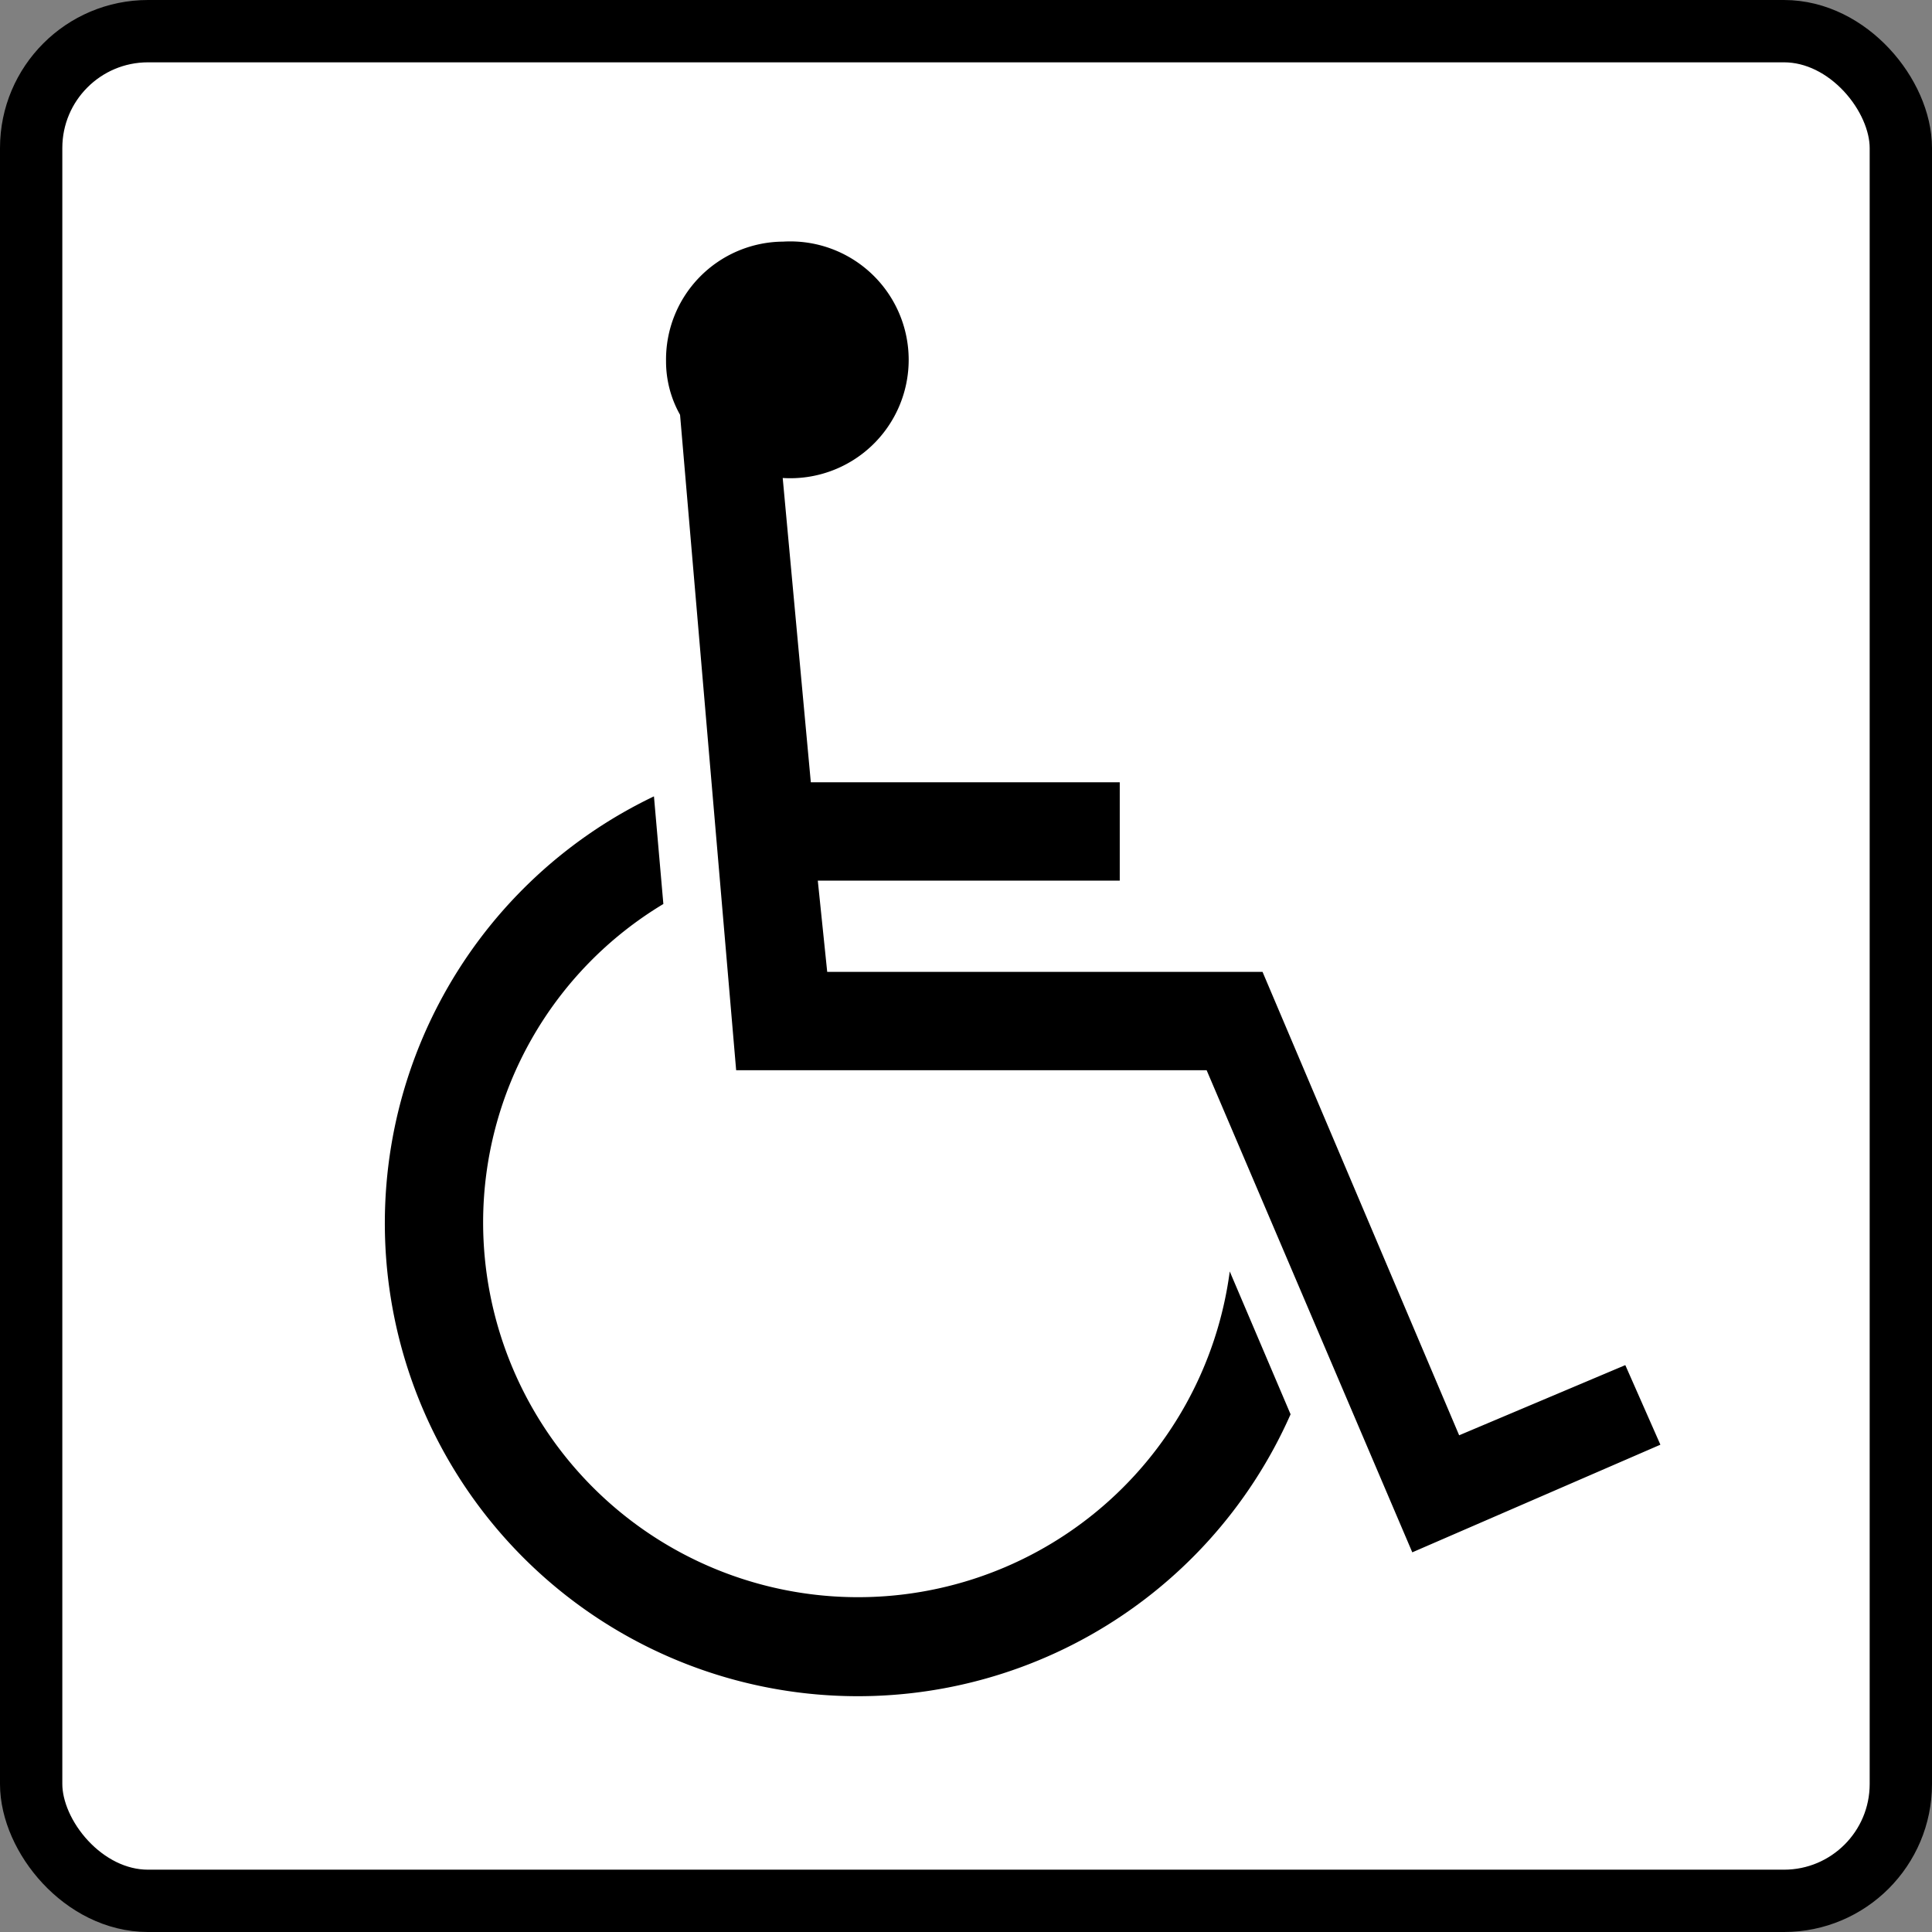 <svg xmlns="http://www.w3.org/2000/svg" width="31" height="31" viewBox="0 0 31 31">
  <rect x="0" y="0" width="31" height="31" fill="#808080" stroke="none"/>
  <g id="グループ_845" data-name="グループ 845" transform="translate(-955.098 -534.18)">
    <rect id="長方形_843" data-name="長方形 843" width="30" height="30" rx="1.875" transform="translate(955.598 534.68)" fill="#fff" stroke="#000" stroke-width="1"/>
    <path id="パス_502" data-name="パス 502" d="M975.806,556.873a7.59,7.59,0,1,1-10.215-9.915l.151,1.727a5.964,5.964,0,0,0-2.892,5.108,6.016,6.016,0,0,0,11.98.788Zm-8.149-15.023.451,4.882h4.957v1.578H968.22l.151,1.464h6.985l3.155,7.436,2.666-1.126.563,1.277-3.981,1.727-3.3-7.736h-7.549l-.9-10.516a1.746,1.746,0,0,1-.225-.864,1.891,1.891,0,0,1,1.878-1.915,1.9,1.9,0,1,1,0,3.793Z"/>
  </g>
</svg>
